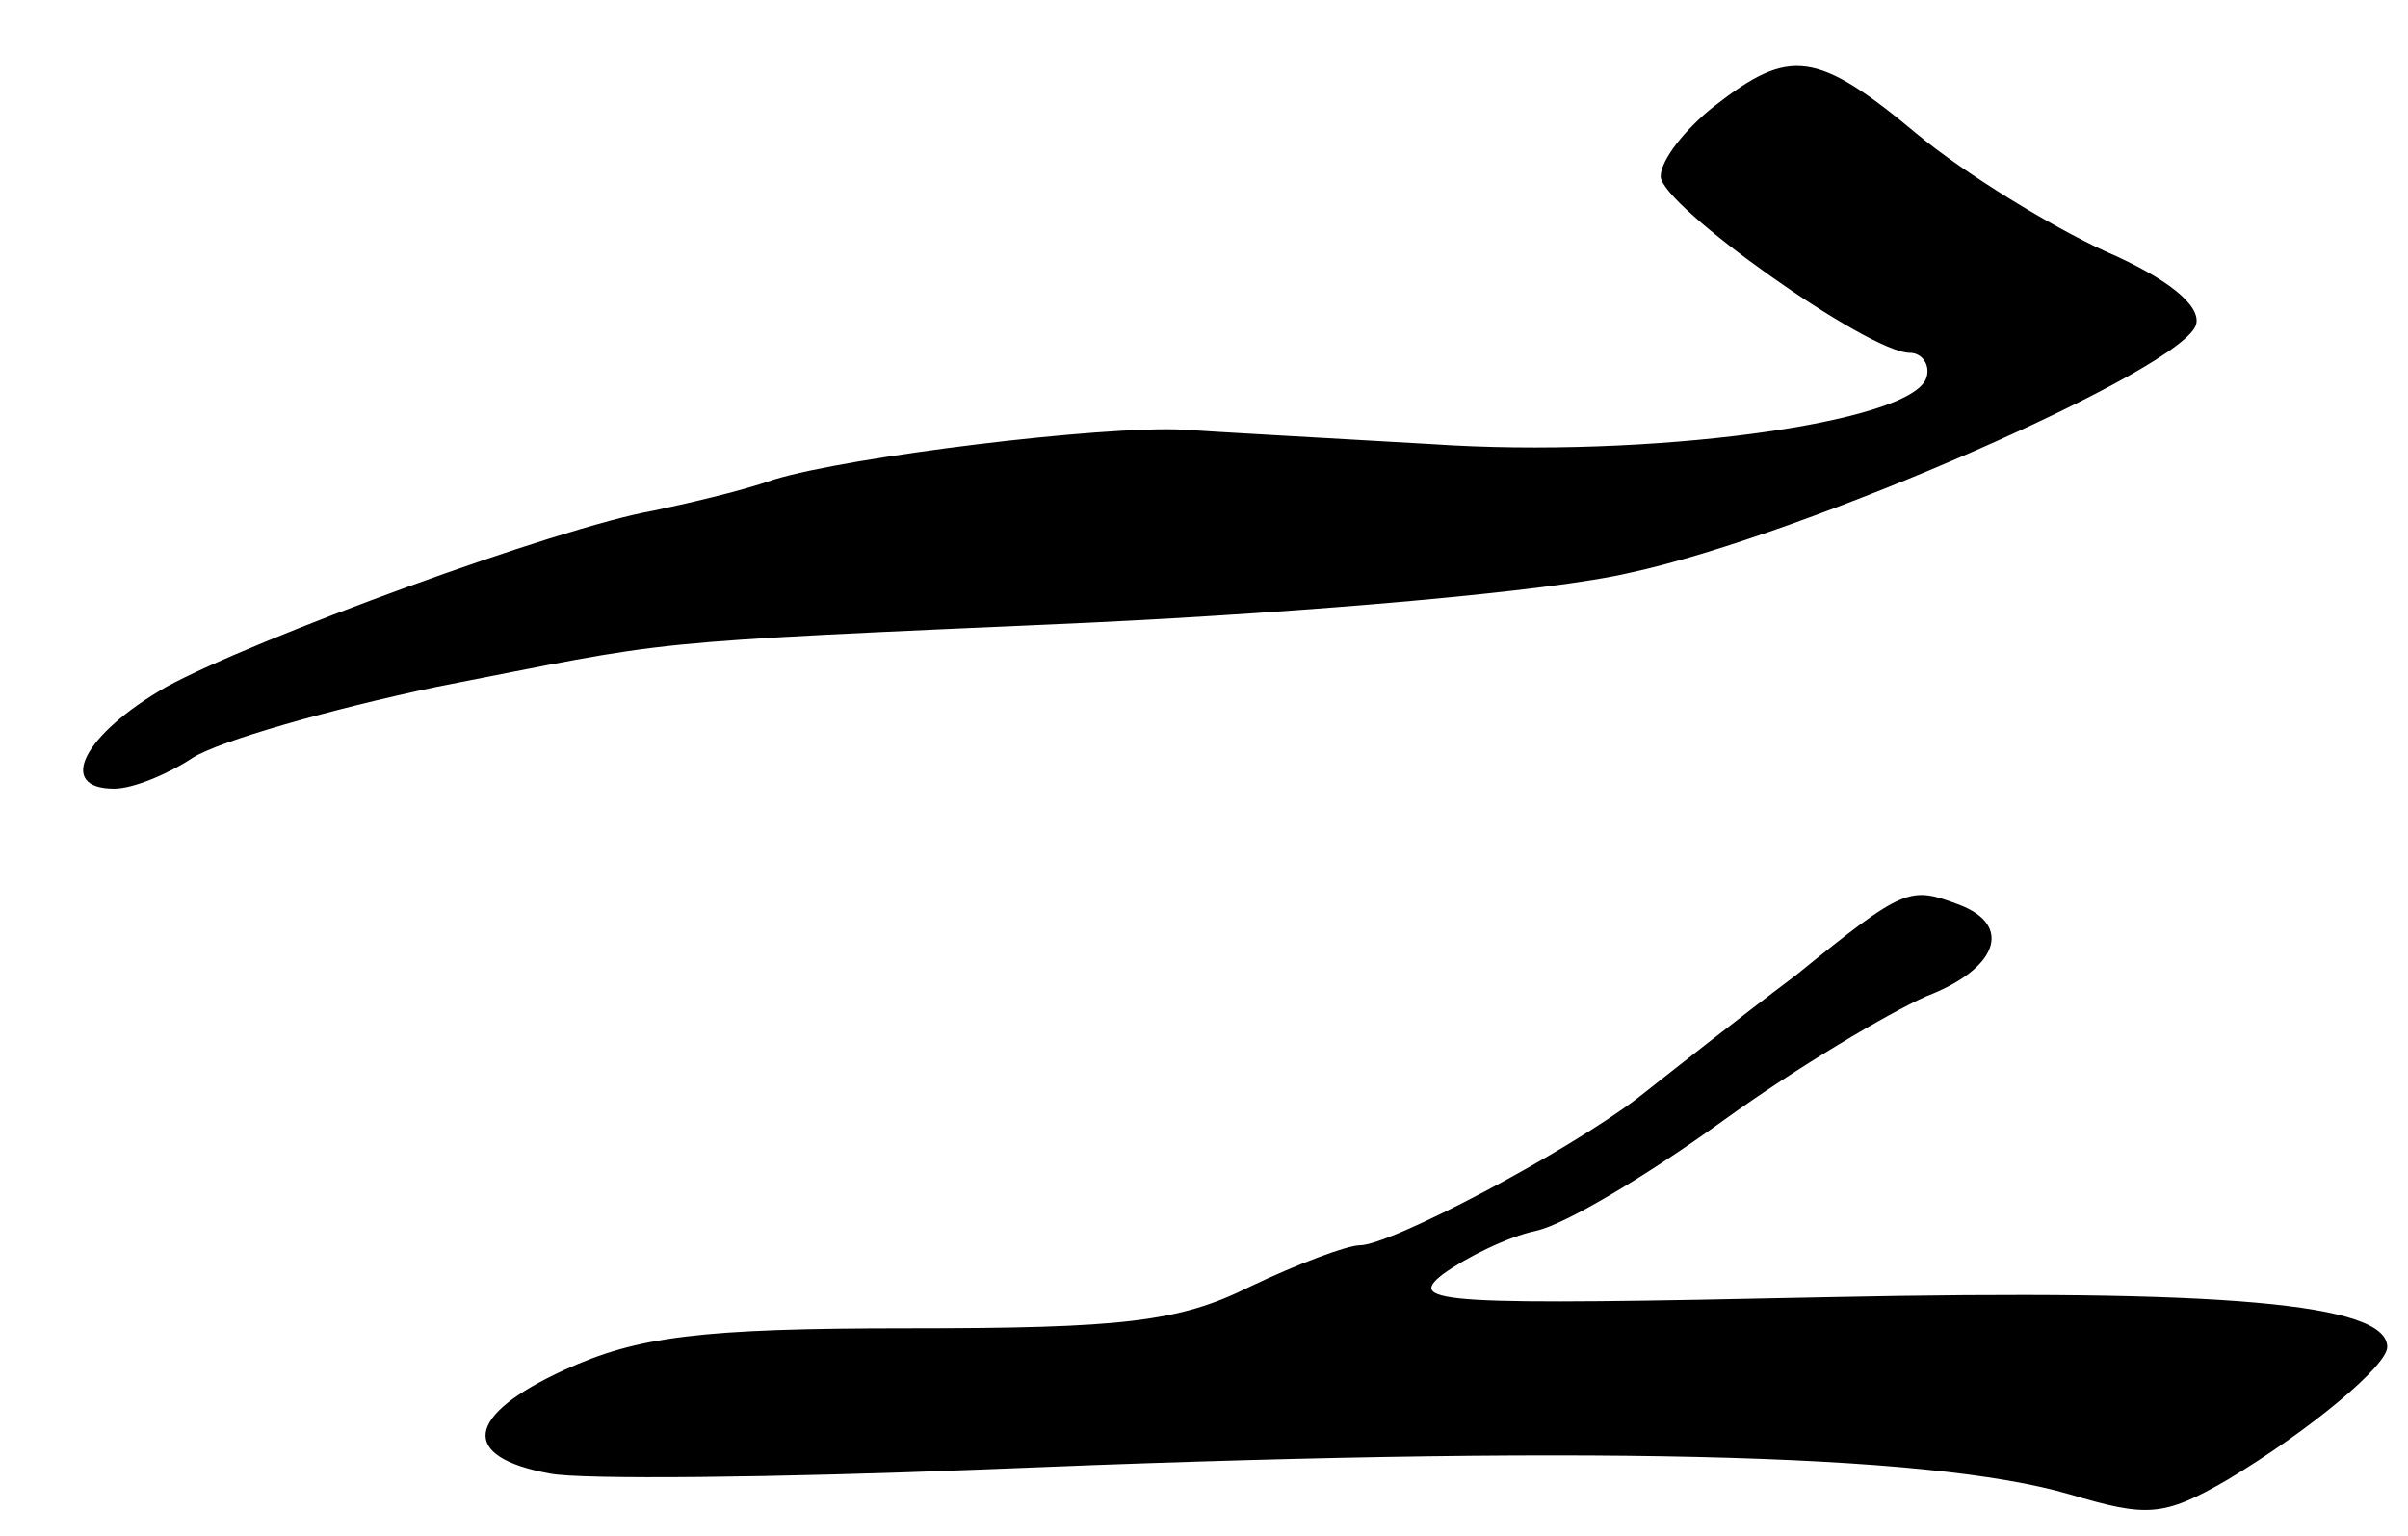 <?xml version="1.0" standalone="no"?>
<!DOCTYPE svg PUBLIC "-//W3C//DTD SVG 20010904//EN"
 "http://www.w3.org/TR/2001/REC-SVG-20010904/DTD/svg10.dtd">
<svg version="1.0" xmlns="http://www.w3.org/2000/svg"
 width="116pt" height="74pt" viewBox="0 0 116 74"
 preserveAspectRatio="xMidYMid meet">
<g transform="translate(0,74) scale(0.1,-0.1)"
fill="#000000" stroke="none">
<path d="M826 689 c-14 -11 -26 -26 -26 -34 0 -14 100 -85 120 -85 6 0 10 -6
8 -12 -7 -22 -135 -39 -238 -32 -52 3 -106 6 -120 7 -39 2 -161 -13 -197 -24
-17 -6 -44 -12 -58 -15 -46 -8 -193 -62 -235 -85 -40 -23 -53 -49 -25 -49 9 0
26 7 38 15 13 8 65 23 117 34 118 23 91 21 315 31 105 5 222 15 260 24 84 18
269 99 273 120 2 9 -14 22 -44 35 -26 12 -67 37 -90 56 -49 41 -62 42 -98 14z"/>
<path d="M865 270 c-28 -21 -62 -48 -76 -59 -34 -26 -119 -71 -134 -71 -6 0
-30 -9 -53 -20 -34 -17 -62 -20 -164 -20 -101 0 -131 -4 -166 -20 -48 -22 -51
-42 -7 -50 15 -3 109 -2 209 2 287 12 455 8 523 -12 37 -11 45 -11 76 7 40 24
77 55 77 64 0 21 -79 28 -270 24 -185 -4 -203 -3 -185 11 11 8 31 18 45 21 14
3 54 27 90 53 36 26 80 52 98 60 34 13 42 34 16 44 -24 9 -26 9 -79 -34z"/>
</g>
</svg>

